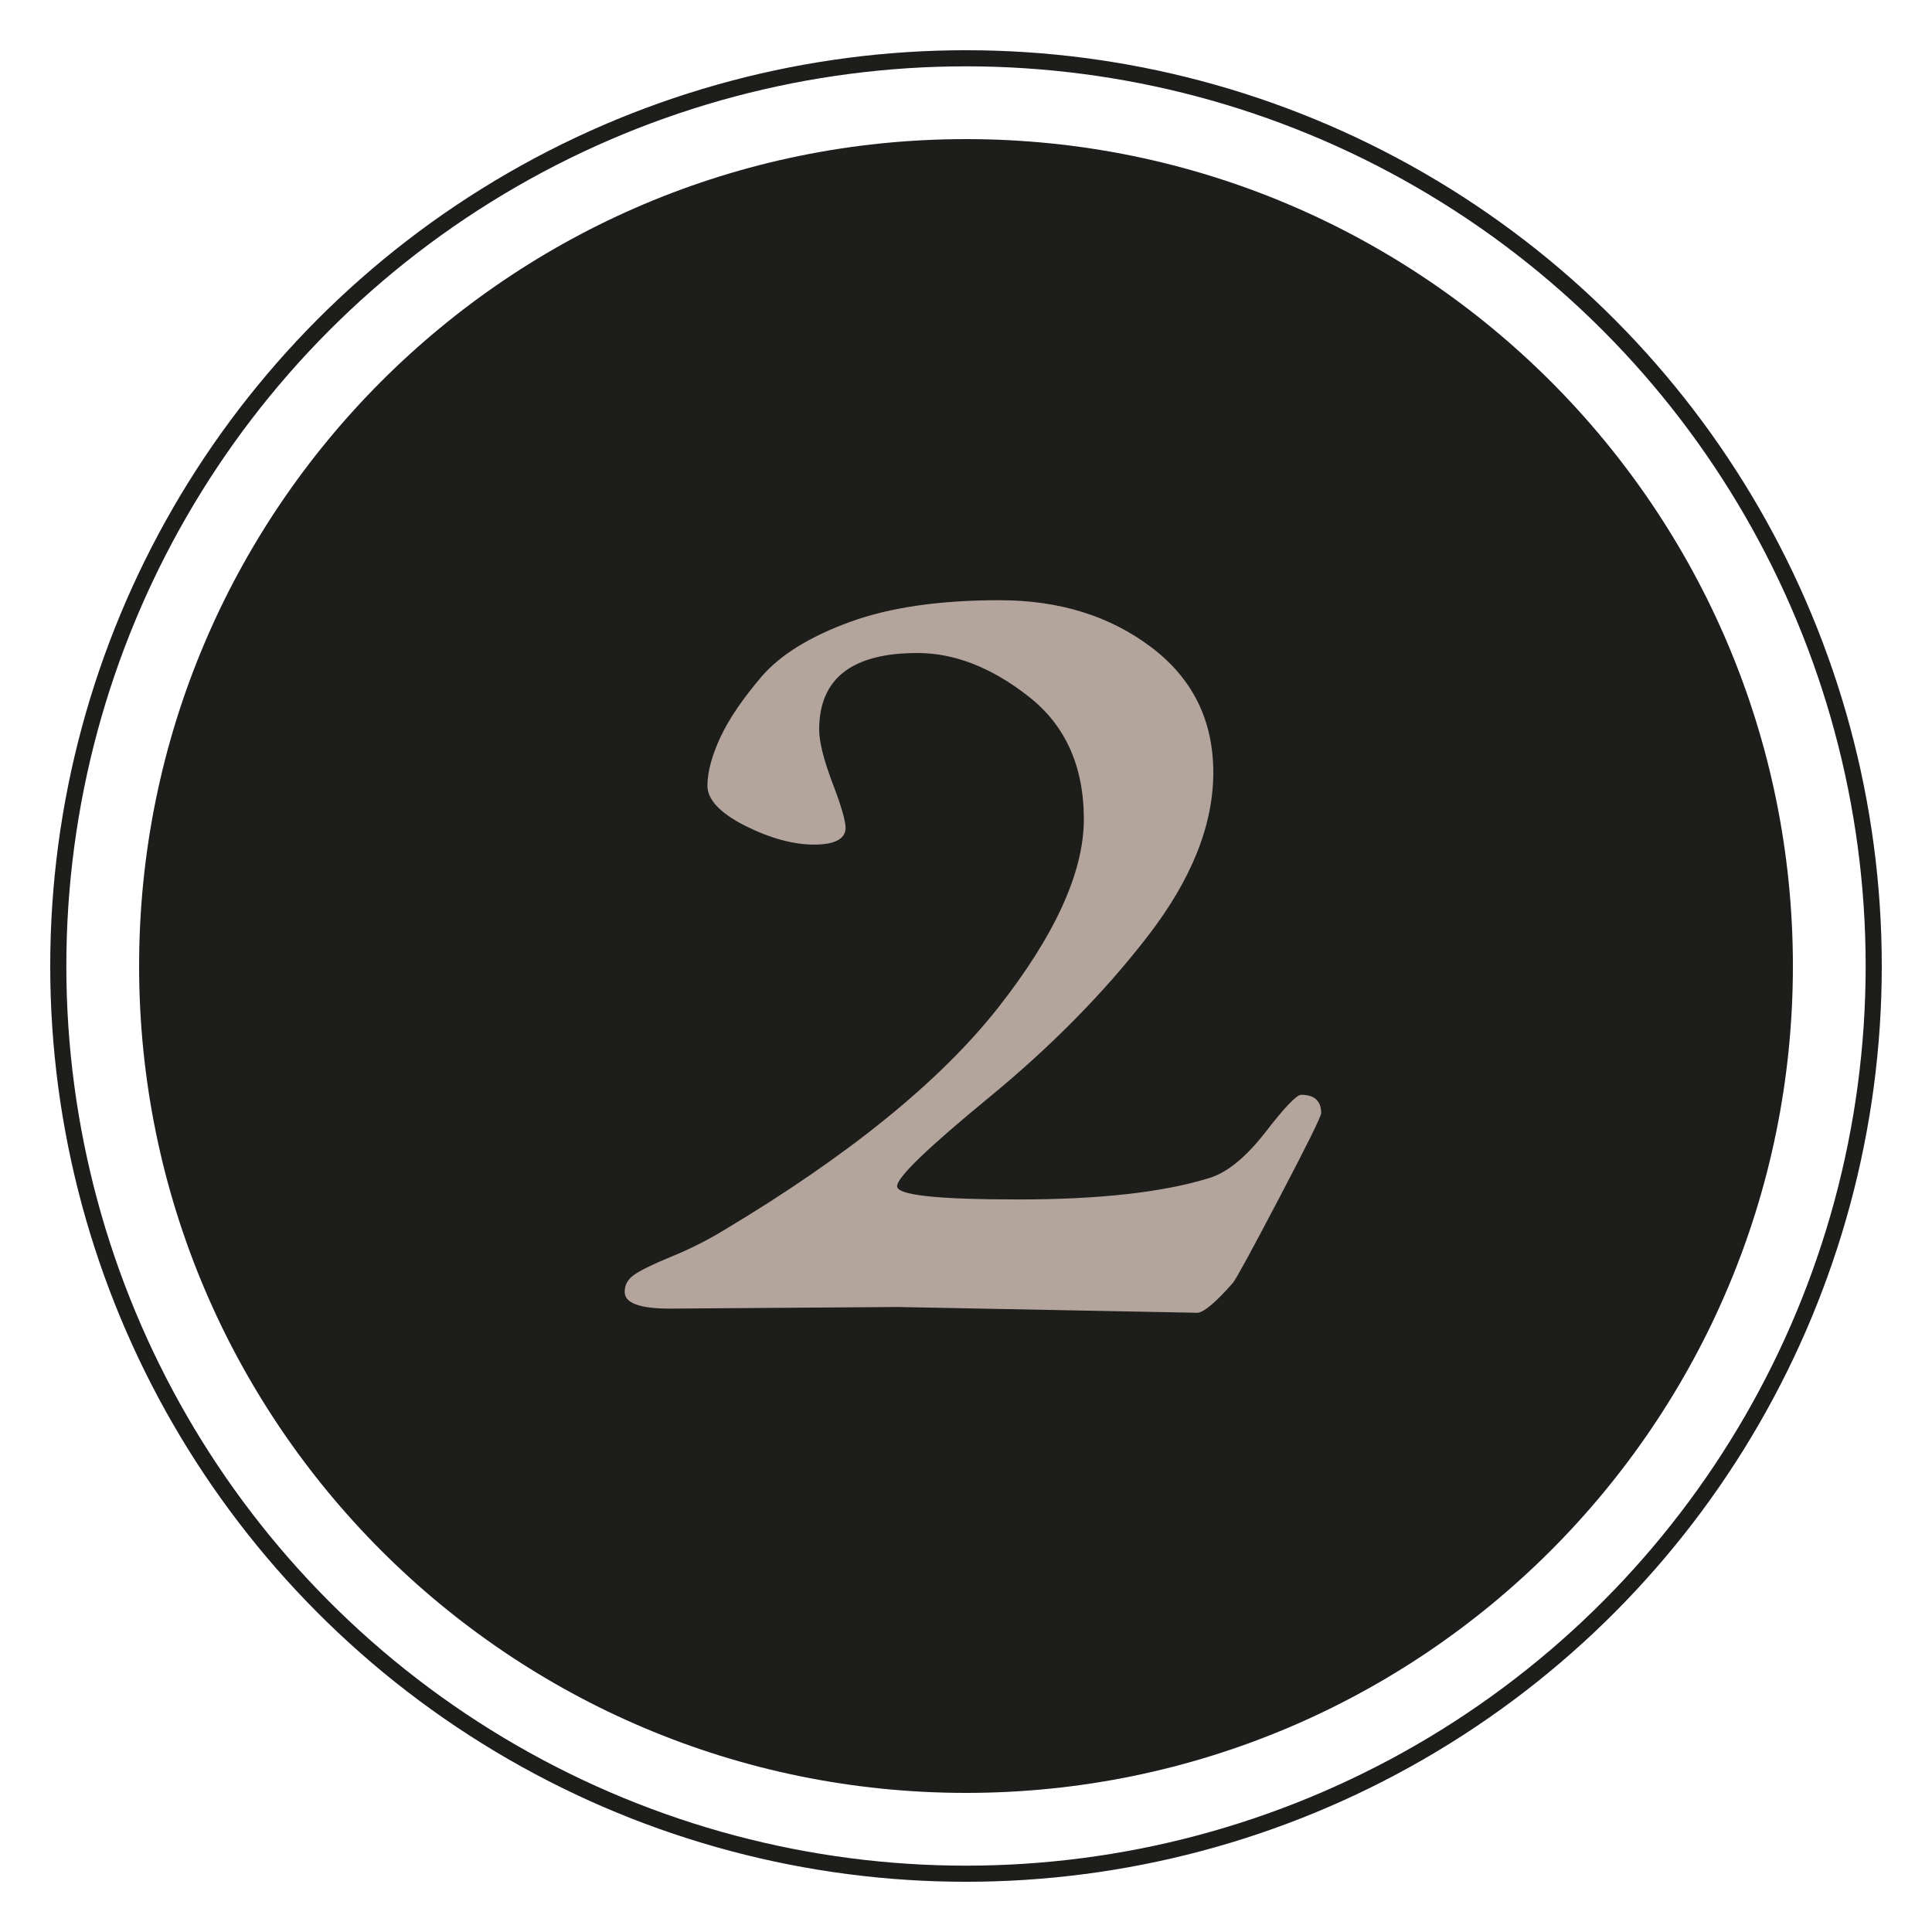 <?xml version="1.0" encoding="utf-8"?>
<!-- Generator: Adobe Illustrator 27.5.0, SVG Export Plug-In . SVG Version: 6.00 Build 0)  -->
<svg version="1.1" id="Ebene_1" xmlns="http://www.w3.org/2000/svg" xmlns:xlink="http://www.w3.org/1999/xlink" x="0px" y="0px"
	 viewBox="0 0 600 600" style="enable-background:new 0 0 600 600;" xml:space="preserve">
<style type="text/css">
	.st0{fill:#1D1D1B;}
	.st1{fill:none;stroke:#1D1D1B;stroke-width:5.005;}
	.st2{enable-background:new    ;}
	.st3{fill:#B4A59C;}
</style>
<g>
	<path class="st0" d="M300,556.8c141.8,0,256.8-115,256.8-256.8S441.8,43.2,300,43.2S43.2,158.2,43.2,300S158.2,556.8,300,556.8"/>
	<circle class="st1" cx="300" cy="300" r="281.9"/>
	<g class="st2">
		<path class="st3" d="M278.8,405.9l-70.8,0.5c-9.3,0-14-1.7-14-5.2c0-2.1,0.9-3.8,2.8-5.2c1.9-1.4,5.8-3.3,11.6-5.7
			c5.9-2.4,11.4-5.2,16.5-8.3c38.6-23.1,66.8-46,84.8-68.7c17.9-22.7,26.9-42.4,26.9-58.9c0-16.5-5.8-29.3-17.3-38.2
			c-11.5-9-23-13.4-34.4-13.4c-20.3,0-30.5,7.9-30.5,23.8c0,3.8,1.4,9.3,4.1,16.5c2.8,7.2,4.1,11.9,4.1,14c0,3.4-3.3,5.2-9.8,5.2
			c-6.5,0-13.7-2-21.5-5.9c-7.8-4-11.6-8.1-11.6-12.4c0-4.3,1.4-9.4,4.1-15.2c2.8-5.9,7.1-12.1,12.9-18.9c5.9-6.7,15-12.3,27.4-16.8
			c12.4-4.5,27.8-6.7,46.3-6.7c18.4,0,34.1,4.8,47,14.5c12.9,9.7,19.4,22.7,19.4,39c0,16.4-6.8,33.3-20.4,50.9
			c-13.6,17.6-30,34.2-49.1,49.9c-19.1,15.7-28.7,24.9-28.7,27.7c0,2.8,12.6,4.1,37.7,4.1c25.1,0,45-2.2,59.4-6.7
			c5.5-1.7,11.3-6.5,17.3-14.2c6-7.8,9.7-11.6,11.1-11.6c4.1,0,6.2,1.9,6.2,5.7c0,1-4.3,9.7-12.9,26.1
			c-8.6,16.4-13.4,25.2-14.5,26.6c-5.2,5.9-8.8,9-10.9,9.3L278.8,405.9z"/>
	</g>
</g>
</svg>
